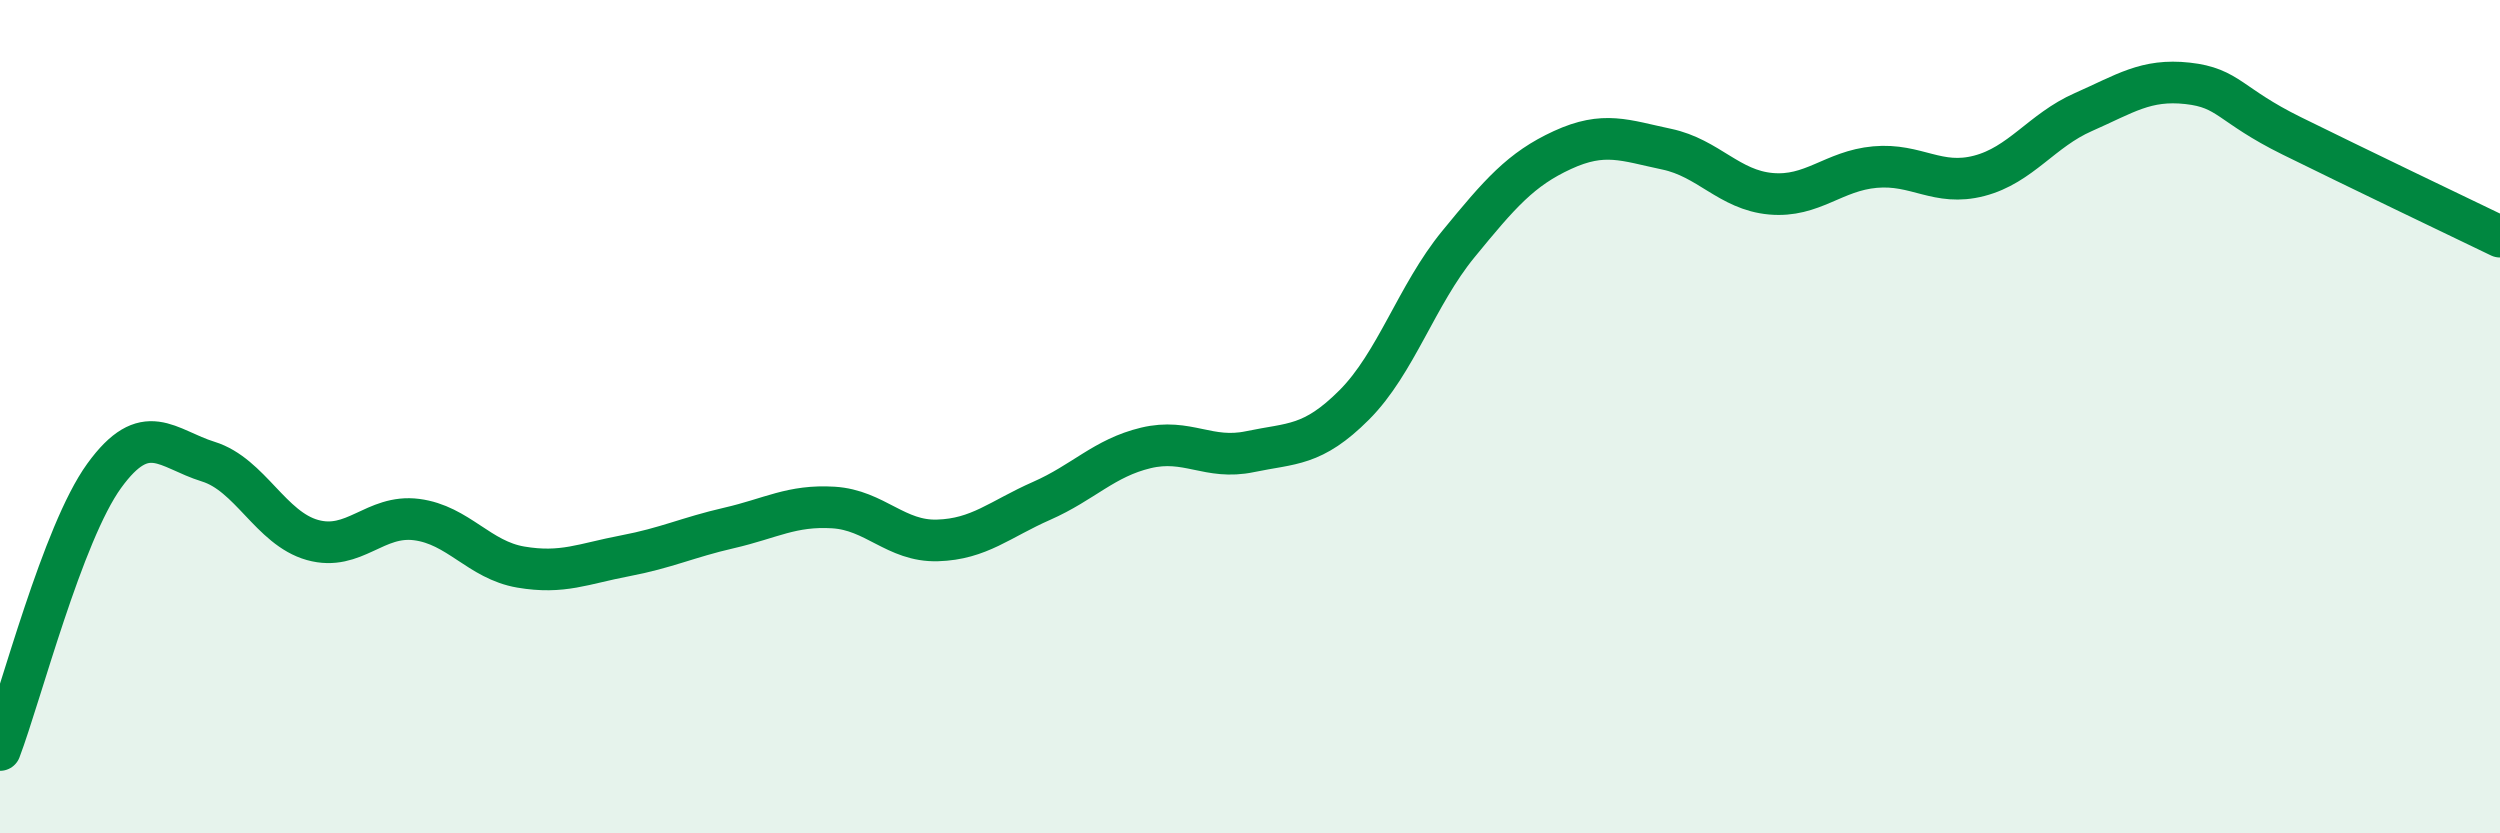 
    <svg width="60" height="20" viewBox="0 0 60 20" xmlns="http://www.w3.org/2000/svg">
      <path
        d="M 0,18 C 0.5,16.68 1.5,12.8 2.5,11.42 C 3.5,10.04 4,10.77 5,11.08 C 6,11.39 6.5,12.68 7.5,12.96 C 8.5,13.24 9,12.34 10,12.47 C 11,12.6 11.5,13.44 12.5,13.61 C 13.5,13.78 14,13.53 15,13.34 C 16,13.15 16.5,12.9 17.5,12.67 C 18.5,12.44 19,12.12 20,12.18 C 21,12.24 21.5,13 22.5,12.97 C 23.5,12.94 24,12.46 25,12.02 C 26,11.58 26.5,10.99 27.5,10.75 C 28.5,10.51 29,11.05 30,10.84 C 31,10.63 31.5,10.72 32.5,9.72 C 33.5,8.72 34,7.08 35,5.86 C 36,4.64 36.5,4.06 37.5,3.6 C 38.5,3.14 39,3.37 40,3.58 C 41,3.79 41.5,4.56 42.5,4.65 C 43.5,4.74 44,4.1 45,4.01 C 46,3.92 46.5,4.48 47.5,4.22 C 48.5,3.96 49,3.13 50,2.69 C 51,2.25 51.5,1.89 52.5,2 C 53.5,2.11 53.5,2.52 55,3.26 C 56.5,4 59,5.2 60,5.68L60 20L0 20Z"
        fill="#008740"
        opacity="0.1"
        stroke-linecap="round"
        stroke-linejoin="round"
      />
      <path
        d="M 0,18 C 0.5,16.68 1.5,12.8 2.5,11.42 C 3.5,10.04 4,10.77 5,11.08 C 6,11.39 6.5,12.68 7.5,12.96 C 8.5,13.24 9,12.34 10,12.47 C 11,12.6 11.5,13.44 12.5,13.61 C 13.5,13.78 14,13.53 15,13.34 C 16,13.15 16.5,12.9 17.5,12.67 C 18.5,12.44 19,12.12 20,12.18 C 21,12.24 21.5,13 22.5,12.97 C 23.5,12.94 24,12.46 25,12.02 C 26,11.58 26.5,10.99 27.5,10.75 C 28.5,10.51 29,11.05 30,10.84 C 31,10.63 31.5,10.72 32.5,9.72 C 33.5,8.72 34,7.08 35,5.86 C 36,4.64 36.5,4.06 37.5,3.6 C 38.5,3.14 39,3.37 40,3.58 C 41,3.79 41.5,4.56 42.5,4.65 C 43.5,4.74 44,4.1 45,4.01 C 46,3.92 46.5,4.48 47.5,4.22 C 48.5,3.96 49,3.13 50,2.69 C 51,2.25 51.5,1.89 52.5,2 C 53.5,2.11 53.5,2.52 55,3.26 C 56.5,4 59,5.2 60,5.68"
        stroke="#008740"
        stroke-width="1"
        fill="none"
        stroke-linecap="round"
        stroke-linejoin="round"
      />
    </svg>
  